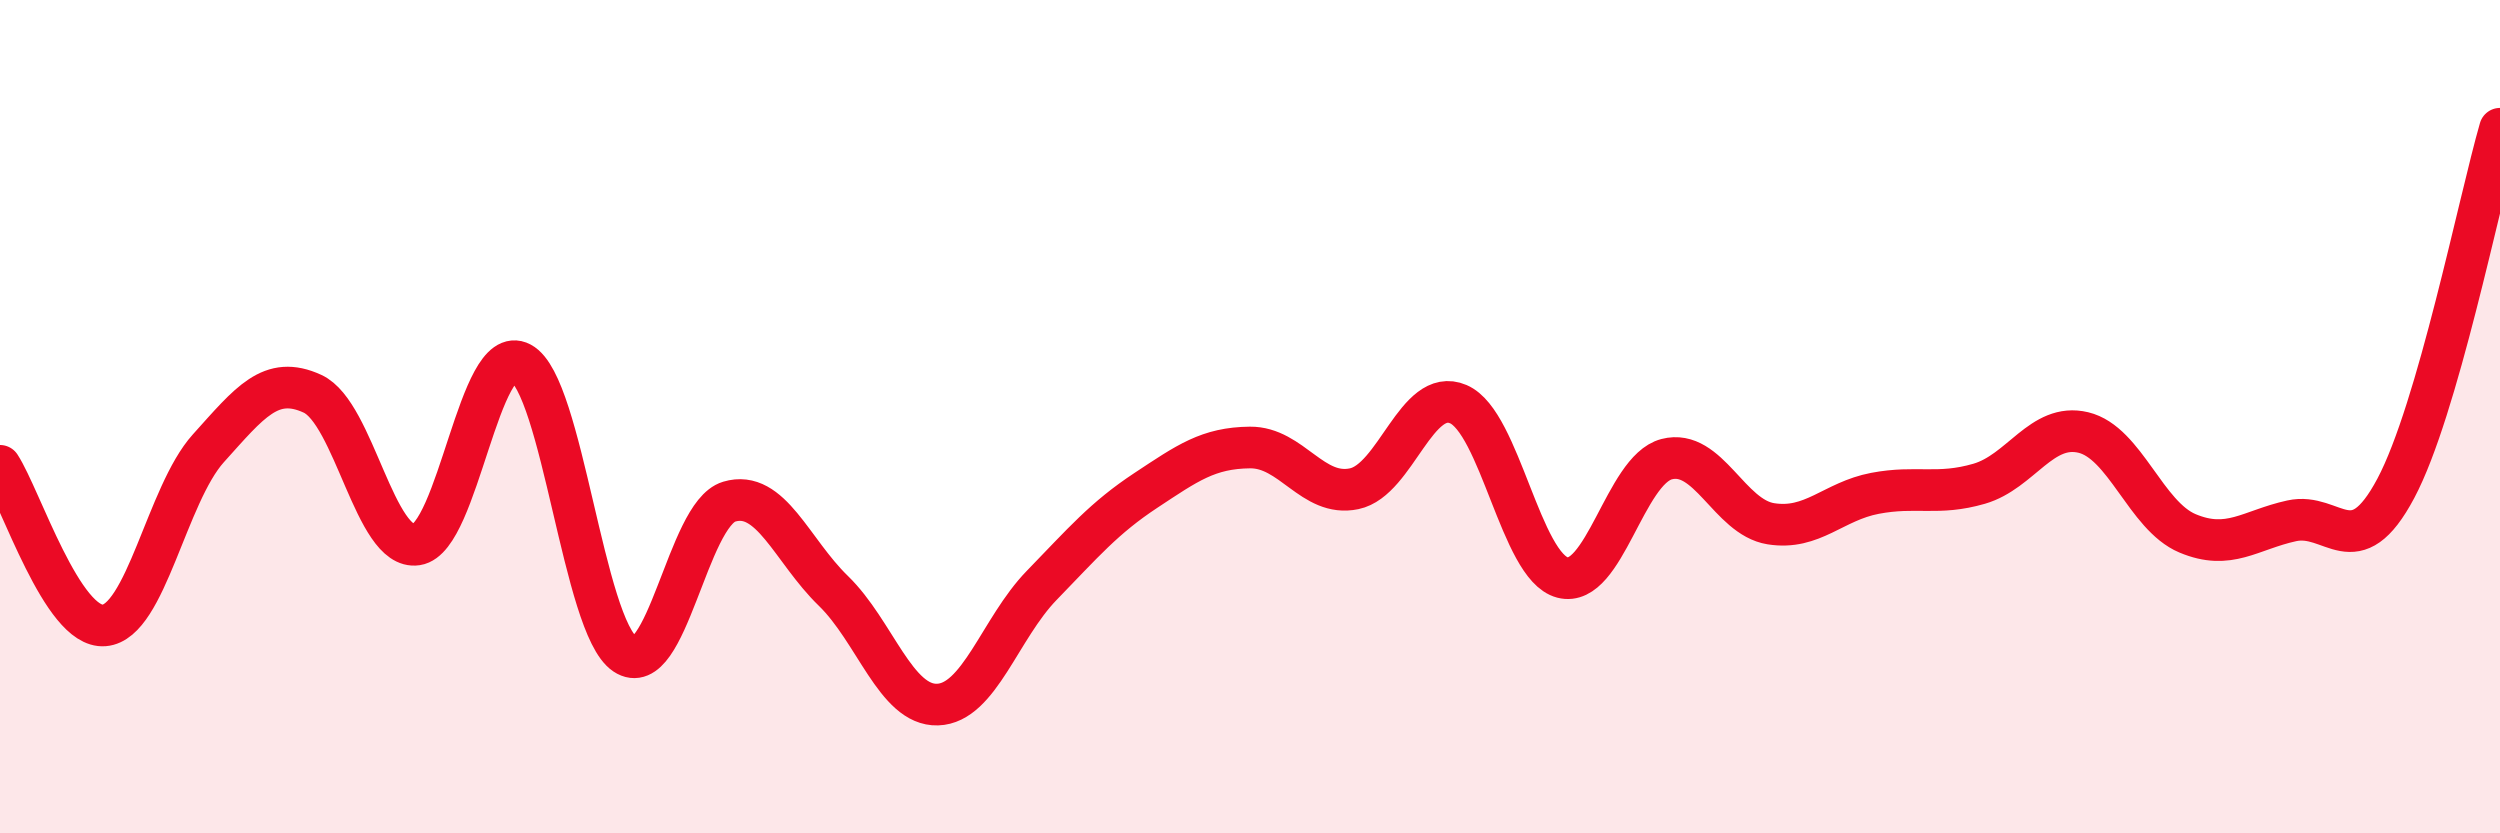 
    <svg width="60" height="20" viewBox="0 0 60 20" xmlns="http://www.w3.org/2000/svg">
      <path
        d="M 0,11.18 C 0.5,11.95 1.5,15.09 2.5,15.01 C 3.5,14.93 4,11.87 5,10.76 C 6,9.65 6.5,8.99 7.5,9.45 C 8.5,9.91 9,13.22 10,13.07 C 11,12.92 11.5,8.18 12.5,8.71 C 13.5,9.24 14,15.03 15,15.7 C 16,16.37 16.5,12.34 17.5,12.04 C 18.5,11.74 19,13.21 20,14.18 C 21,15.15 21.5,16.94 22.5,16.91 C 23.5,16.88 24,15.08 25,14.05 C 26,13.02 26.5,12.43 27.5,11.77 C 28.5,11.11 29,10.75 30,10.74 C 31,10.73 31.5,11.94 32.5,11.73 C 33.5,11.52 34,9.27 35,9.7 C 36,10.13 36.5,13.6 37.5,13.86 C 38.5,14.12 39,11.28 40,11.02 C 41,10.76 41.5,12.41 42.5,12.57 C 43.5,12.73 44,12.03 45,11.84 C 46,11.65 46.5,11.9 47.5,11.61 C 48.5,11.32 49,10.14 50,10.38 C 51,10.62 51.5,12.38 52.5,12.8 C 53.5,13.22 54,12.72 55,12.5 C 56,12.28 56.5,13.6 57.5,11.72 C 58.5,9.84 59.5,4.82 60,3.09L60 20L0 20Z"
        fill="#EB0A25"
        opacity="0.1"
        stroke-linecap="round"
        stroke-linejoin="round"
      />
      <path
        d="M 0,11.18 C 0.5,11.95 1.5,15.09 2.5,15.01 C 3.5,14.93 4,11.87 5,10.76 C 6,9.65 6.5,8.99 7.5,9.45 C 8.5,9.91 9,13.22 10,13.07 C 11,12.92 11.5,8.18 12.5,8.71 C 13.5,9.24 14,15.03 15,15.7 C 16,16.37 16.5,12.34 17.5,12.04 C 18.5,11.74 19,13.21 20,14.18 C 21,15.15 21.5,16.94 22.5,16.91 C 23.5,16.88 24,15.08 25,14.05 C 26,13.02 26.5,12.43 27.5,11.77 C 28.5,11.11 29,10.75 30,10.74 C 31,10.73 31.5,11.94 32.5,11.73 C 33.5,11.52 34,9.27 35,9.7 C 36,10.13 36.5,13.6 37.5,13.86 C 38.5,14.12 39,11.28 40,11.02 C 41,10.76 41.5,12.41 42.5,12.57 C 43.5,12.73 44,12.03 45,11.84 C 46,11.65 46.5,11.9 47.5,11.61 C 48.5,11.32 49,10.14 50,10.38 C 51,10.62 51.5,12.38 52.5,12.8 C 53.5,13.22 54,12.72 55,12.5 C 56,12.28 56.5,13.6 57.5,11.72 C 58.5,9.84 59.5,4.82 60,3.09"
        stroke="#EB0A25"
        stroke-width="1"
        fill="none"
        stroke-linecap="round"
        stroke-linejoin="round"
      />
    </svg>
  